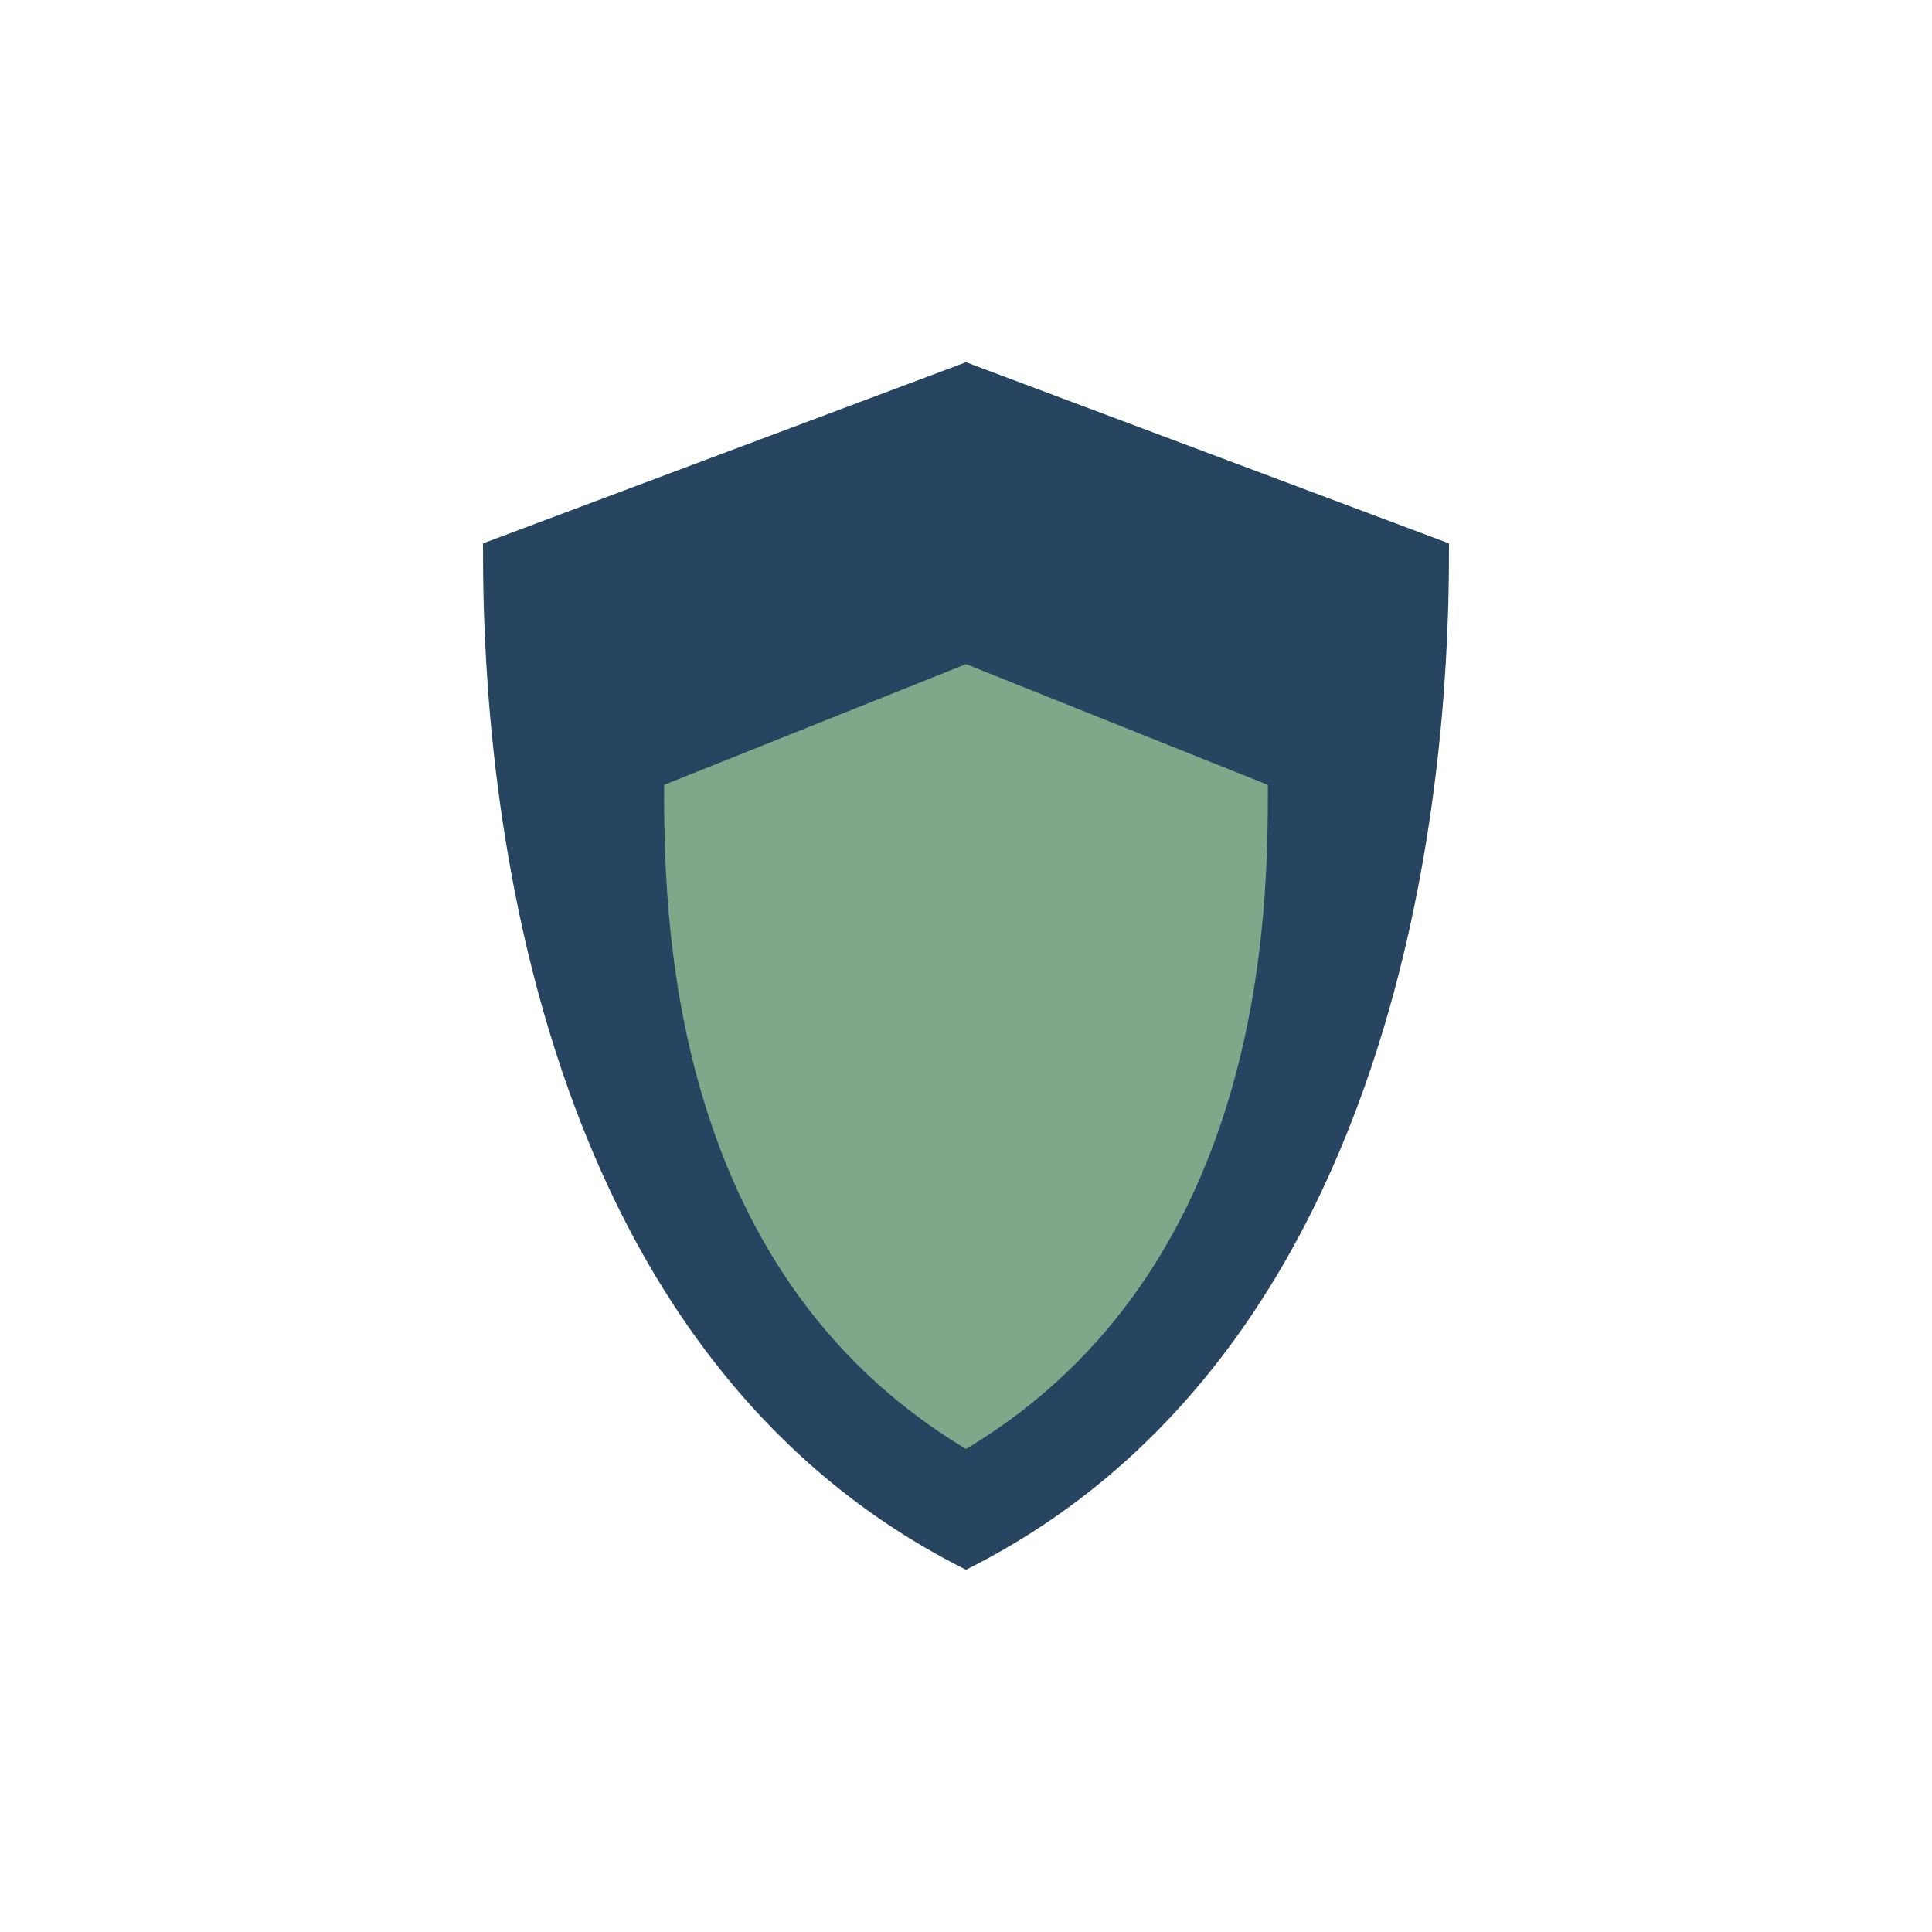 <?xml version="1.0" encoding="UTF-8"?>
<svg xmlns="http://www.w3.org/2000/svg" width="32" height="32" viewBox="0 0 32 32"><path d="M16 26C8 22 8 11 8 9l8-3 8 3c0 2 0 13-8 17z" fill="#274560"/><path d="M16 24c-5-3-5-9-5-11l5-2 5 2c0 2 0 8-5 11z" fill="#80A789"/></svg>